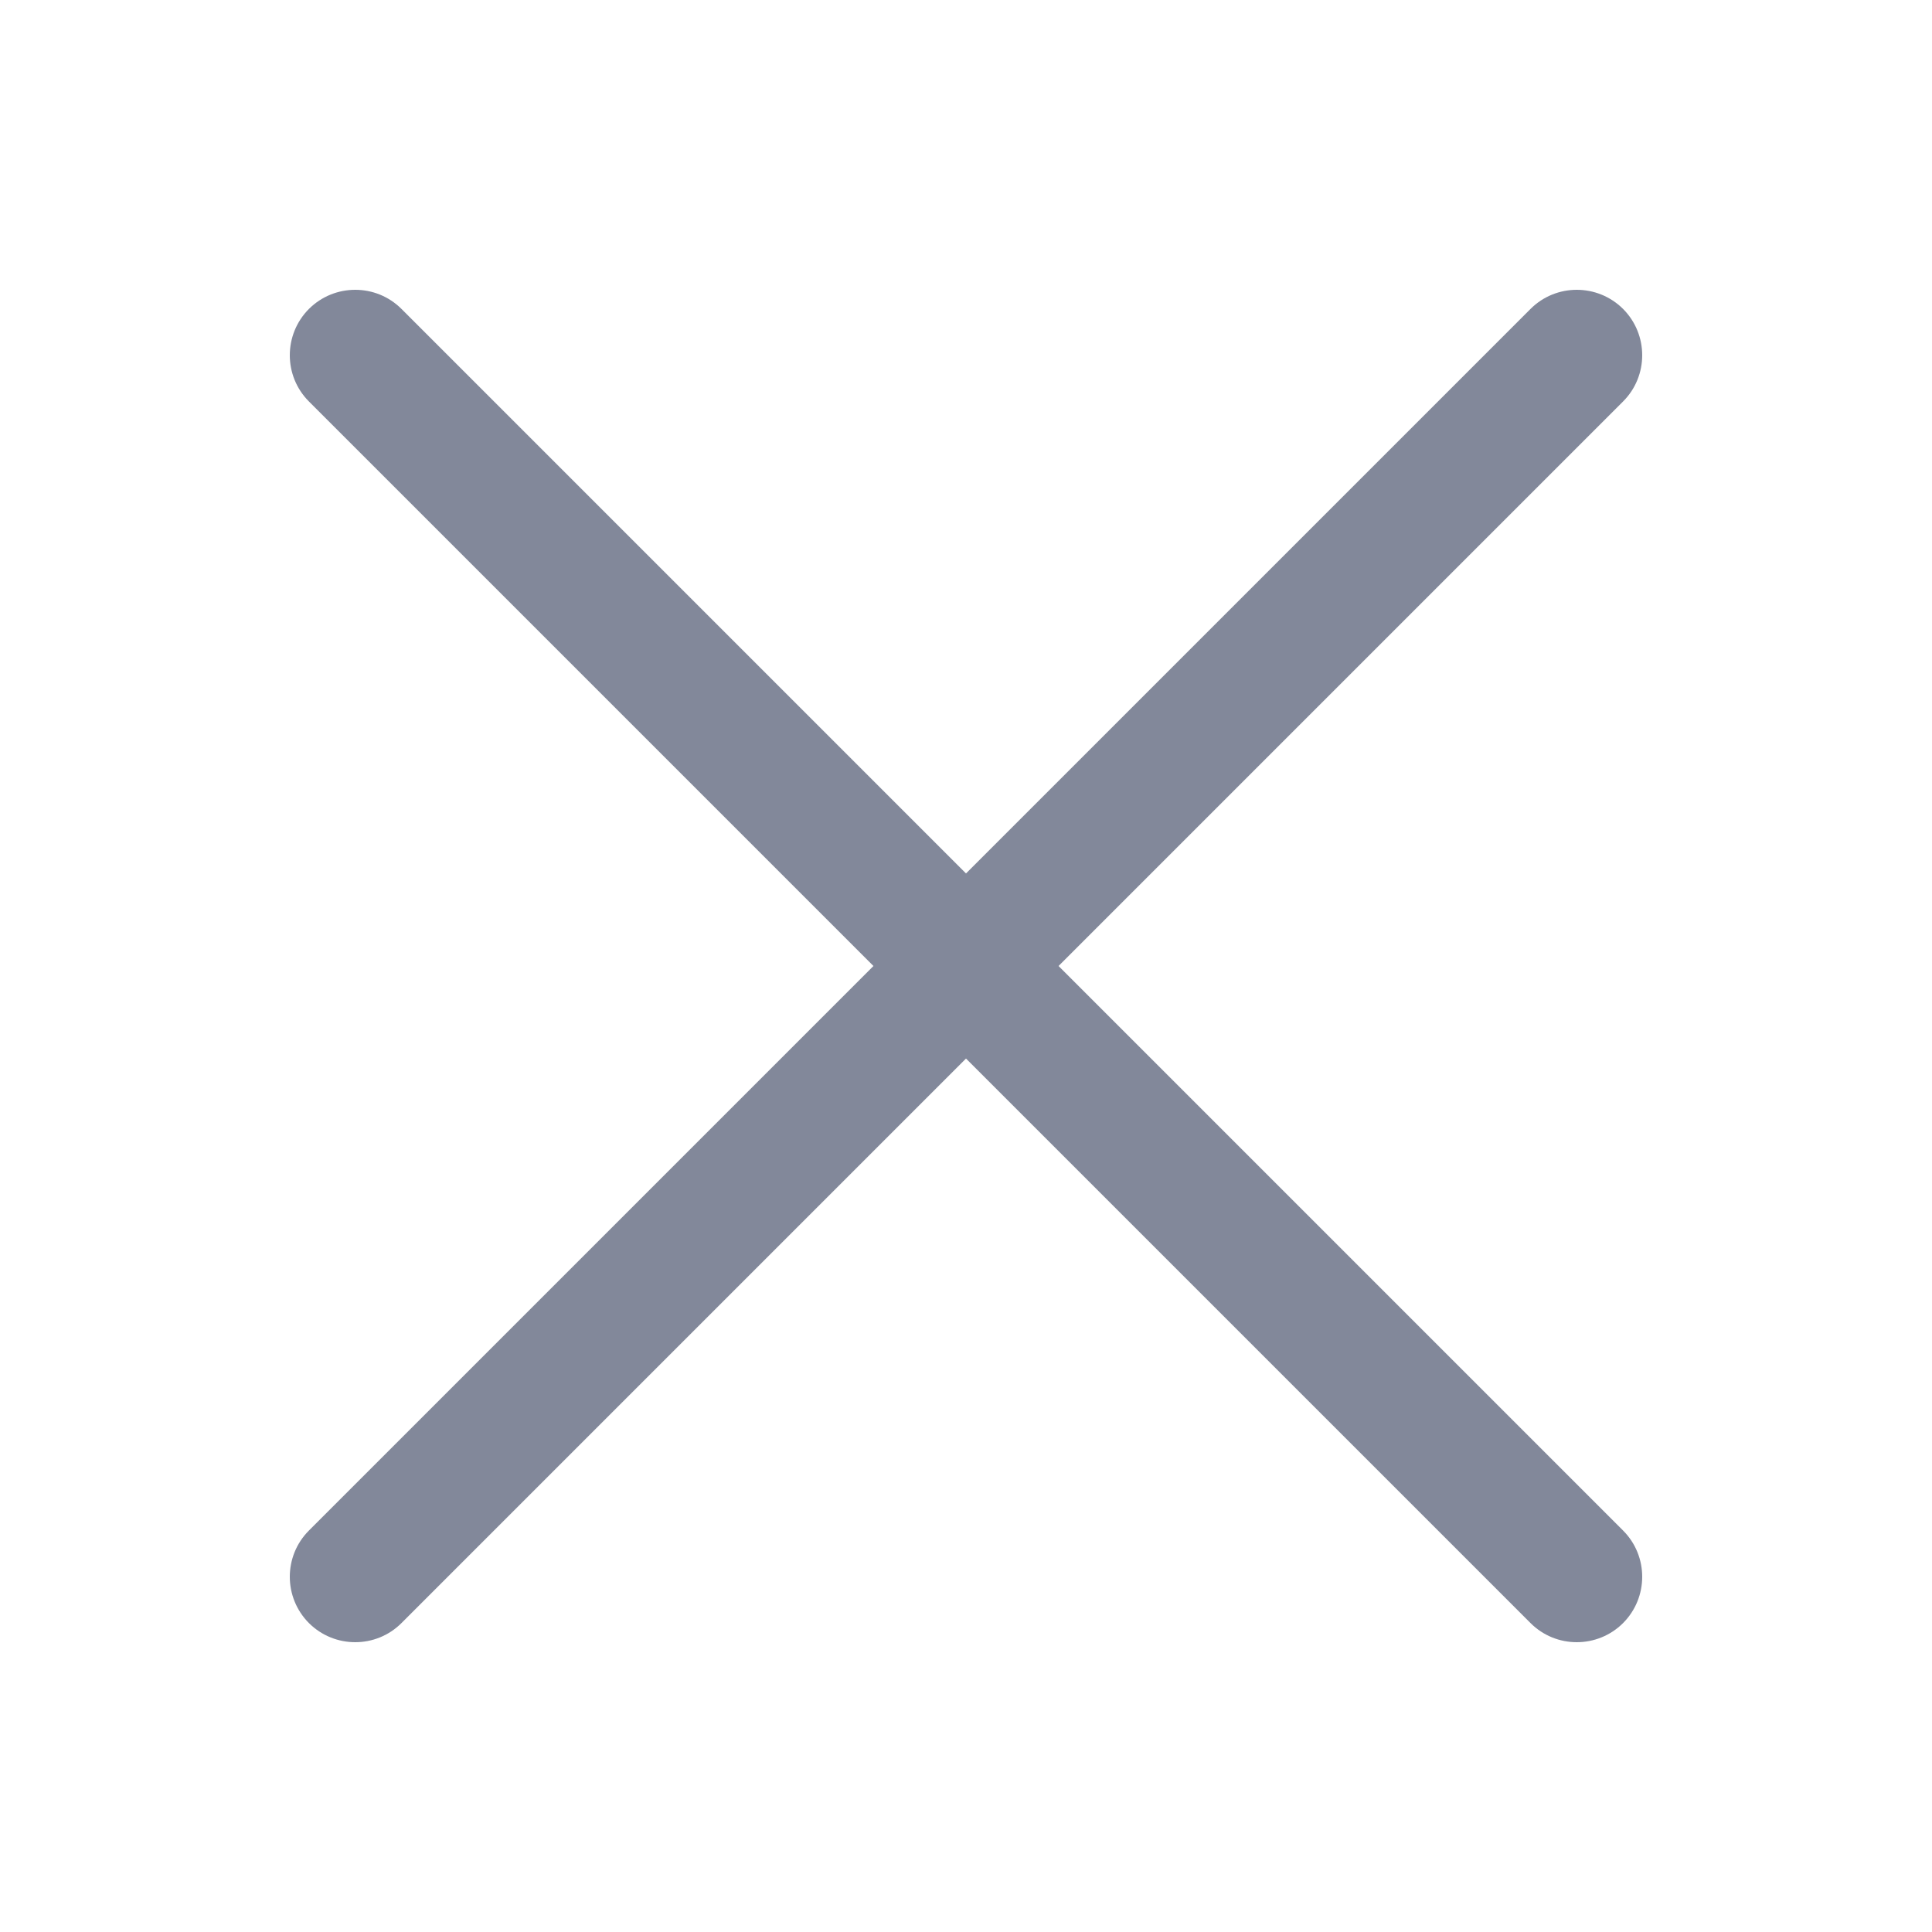 <svg width="20" height="20" viewBox="0 0 20 20" fill="none" xmlns="http://www.w3.org/2000/svg">
<path fill-rule="evenodd" clip-rule="evenodd" d="M3.198 3.198C3.463 2.934 3.892 2.934 4.156 3.198L10 9.042L15.844 3.198C16.108 2.934 16.537 2.934 16.802 3.198C17.066 3.463 17.066 3.892 16.802 4.156L10.958 10L16.802 15.844C17.066 16.108 17.066 16.537 16.802 16.802C16.537 17.066 16.108 17.066 15.844 16.802L10 10.958L4.156 16.802C3.892 17.066 3.463 17.066 3.198 16.802C2.934 16.537 2.934 16.108 3.198 15.844L9.042 10L3.198 4.156C2.934 3.892 2.934 3.463 3.198 3.198Z" fill="#82889A"/>
</svg>
